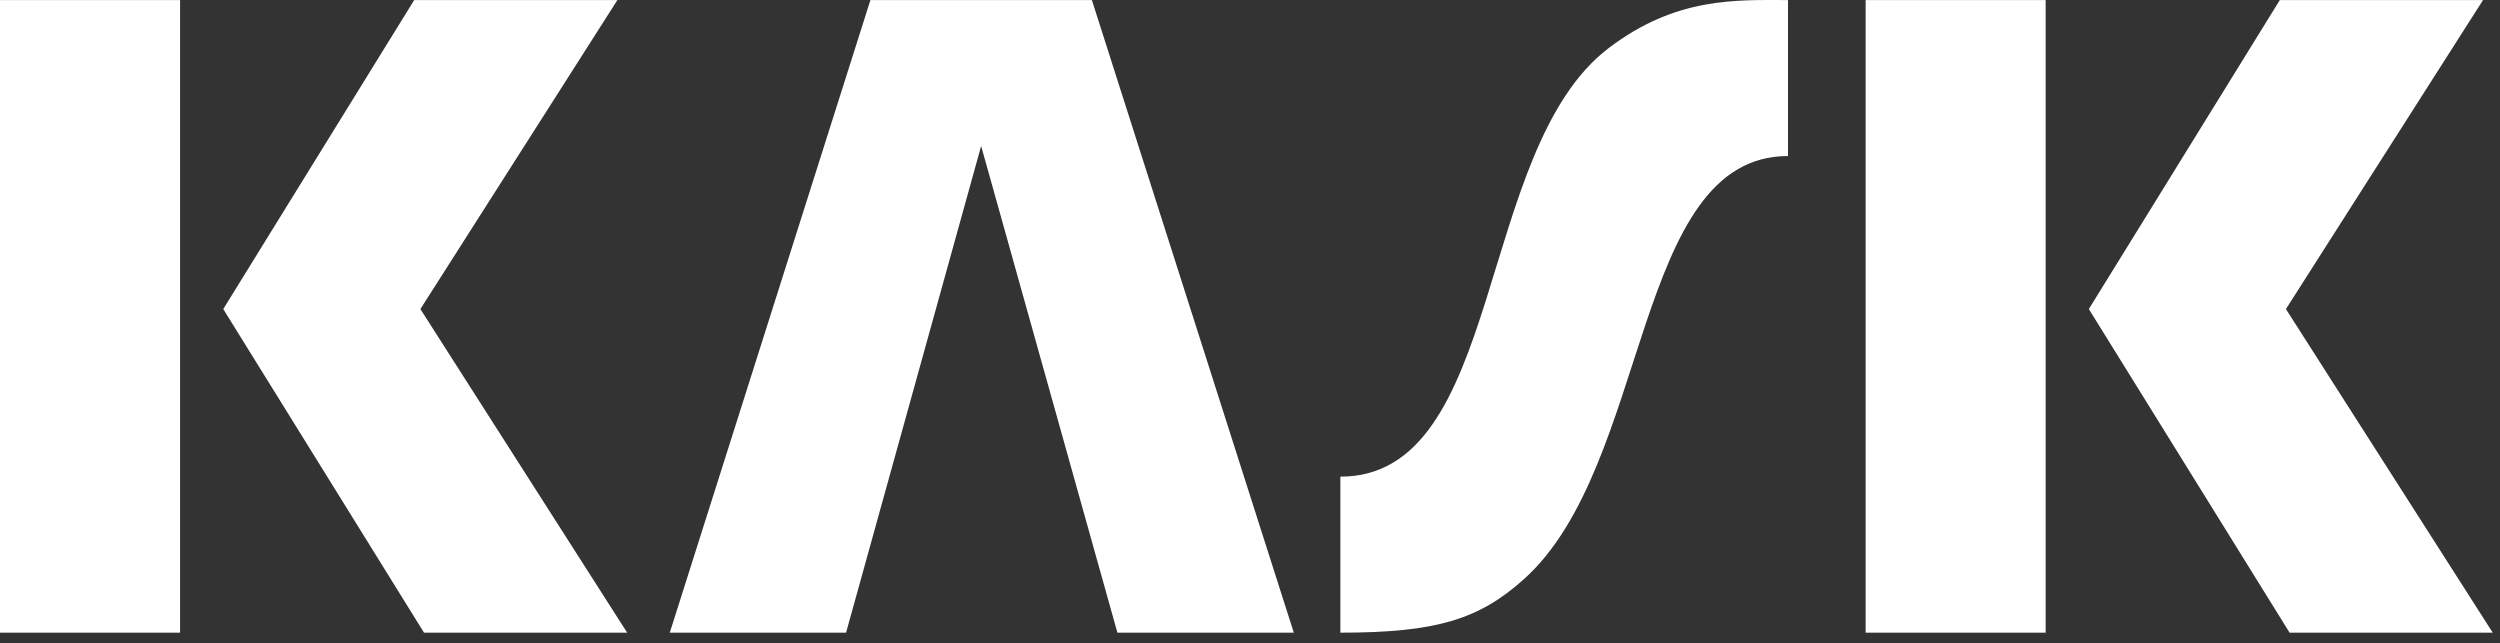 <?xml version="1.0" encoding="utf-8"?>
<!-- Generator: Adobe Illustrator 16.0.0, SVG Export Plug-In . SVG Version: 6.00 Build 0)  -->
<!DOCTYPE svg PUBLIC "-//W3C//DTD SVG 1.1//EN" "http://www.w3.org/Graphics/SVG/1.1/DTD/svg11.dtd">
<svg version="1.1" id="Livello_1" xmlns="http://www.w3.org/2000/svg" xmlns:xlink="http://www.w3.org/1999/xlink" x="0px" y="0px"
	 width="136px" height="35px" viewBox="0 0 136 35" enable-background="new 0 0 136 35" xml:space="preserve">
<rect x="0" y="0" width="136" height="35" fill="#333333" stroke="none"/>
<g>
	<path fill="#FFFFFF" d="M0,0.003h9.796v34.414H0V0.003z M12.145,16.813l10.388-16.81h11.053l-10.717,16.81l11.248,17.604H23.066
		L12.145,16.813z"/>
	<path fill="#FFFFFF" d="M101.49,0.003h9.793v34.414h-9.793V0.003z M113.633,16.813l10.389-16.81h11.055l-10.723,16.81l11.25,17.604
		h-11.051L113.633,16.813z"/>
	<polygon fill="#FFFFFF" points="59.398,0.003 47.351,0.003 36.436,34.417 46.026,34.417 53.374,7.942 60.787,34.417 70.383,34.417 
			"/>
	<path fill="#FFFFFF" d="M87.508,2.619C80.227,8.16,81.84,25.93,72.916,25.93v8.487c5.236,0,7.547-0.727,9.982-2.908
		c6.916-6.196,5.918-23.021,14.369-23.021V0.003C94.471,0.003,91.188-0.184,87.508,2.619z"/>
</g>
</svg>

